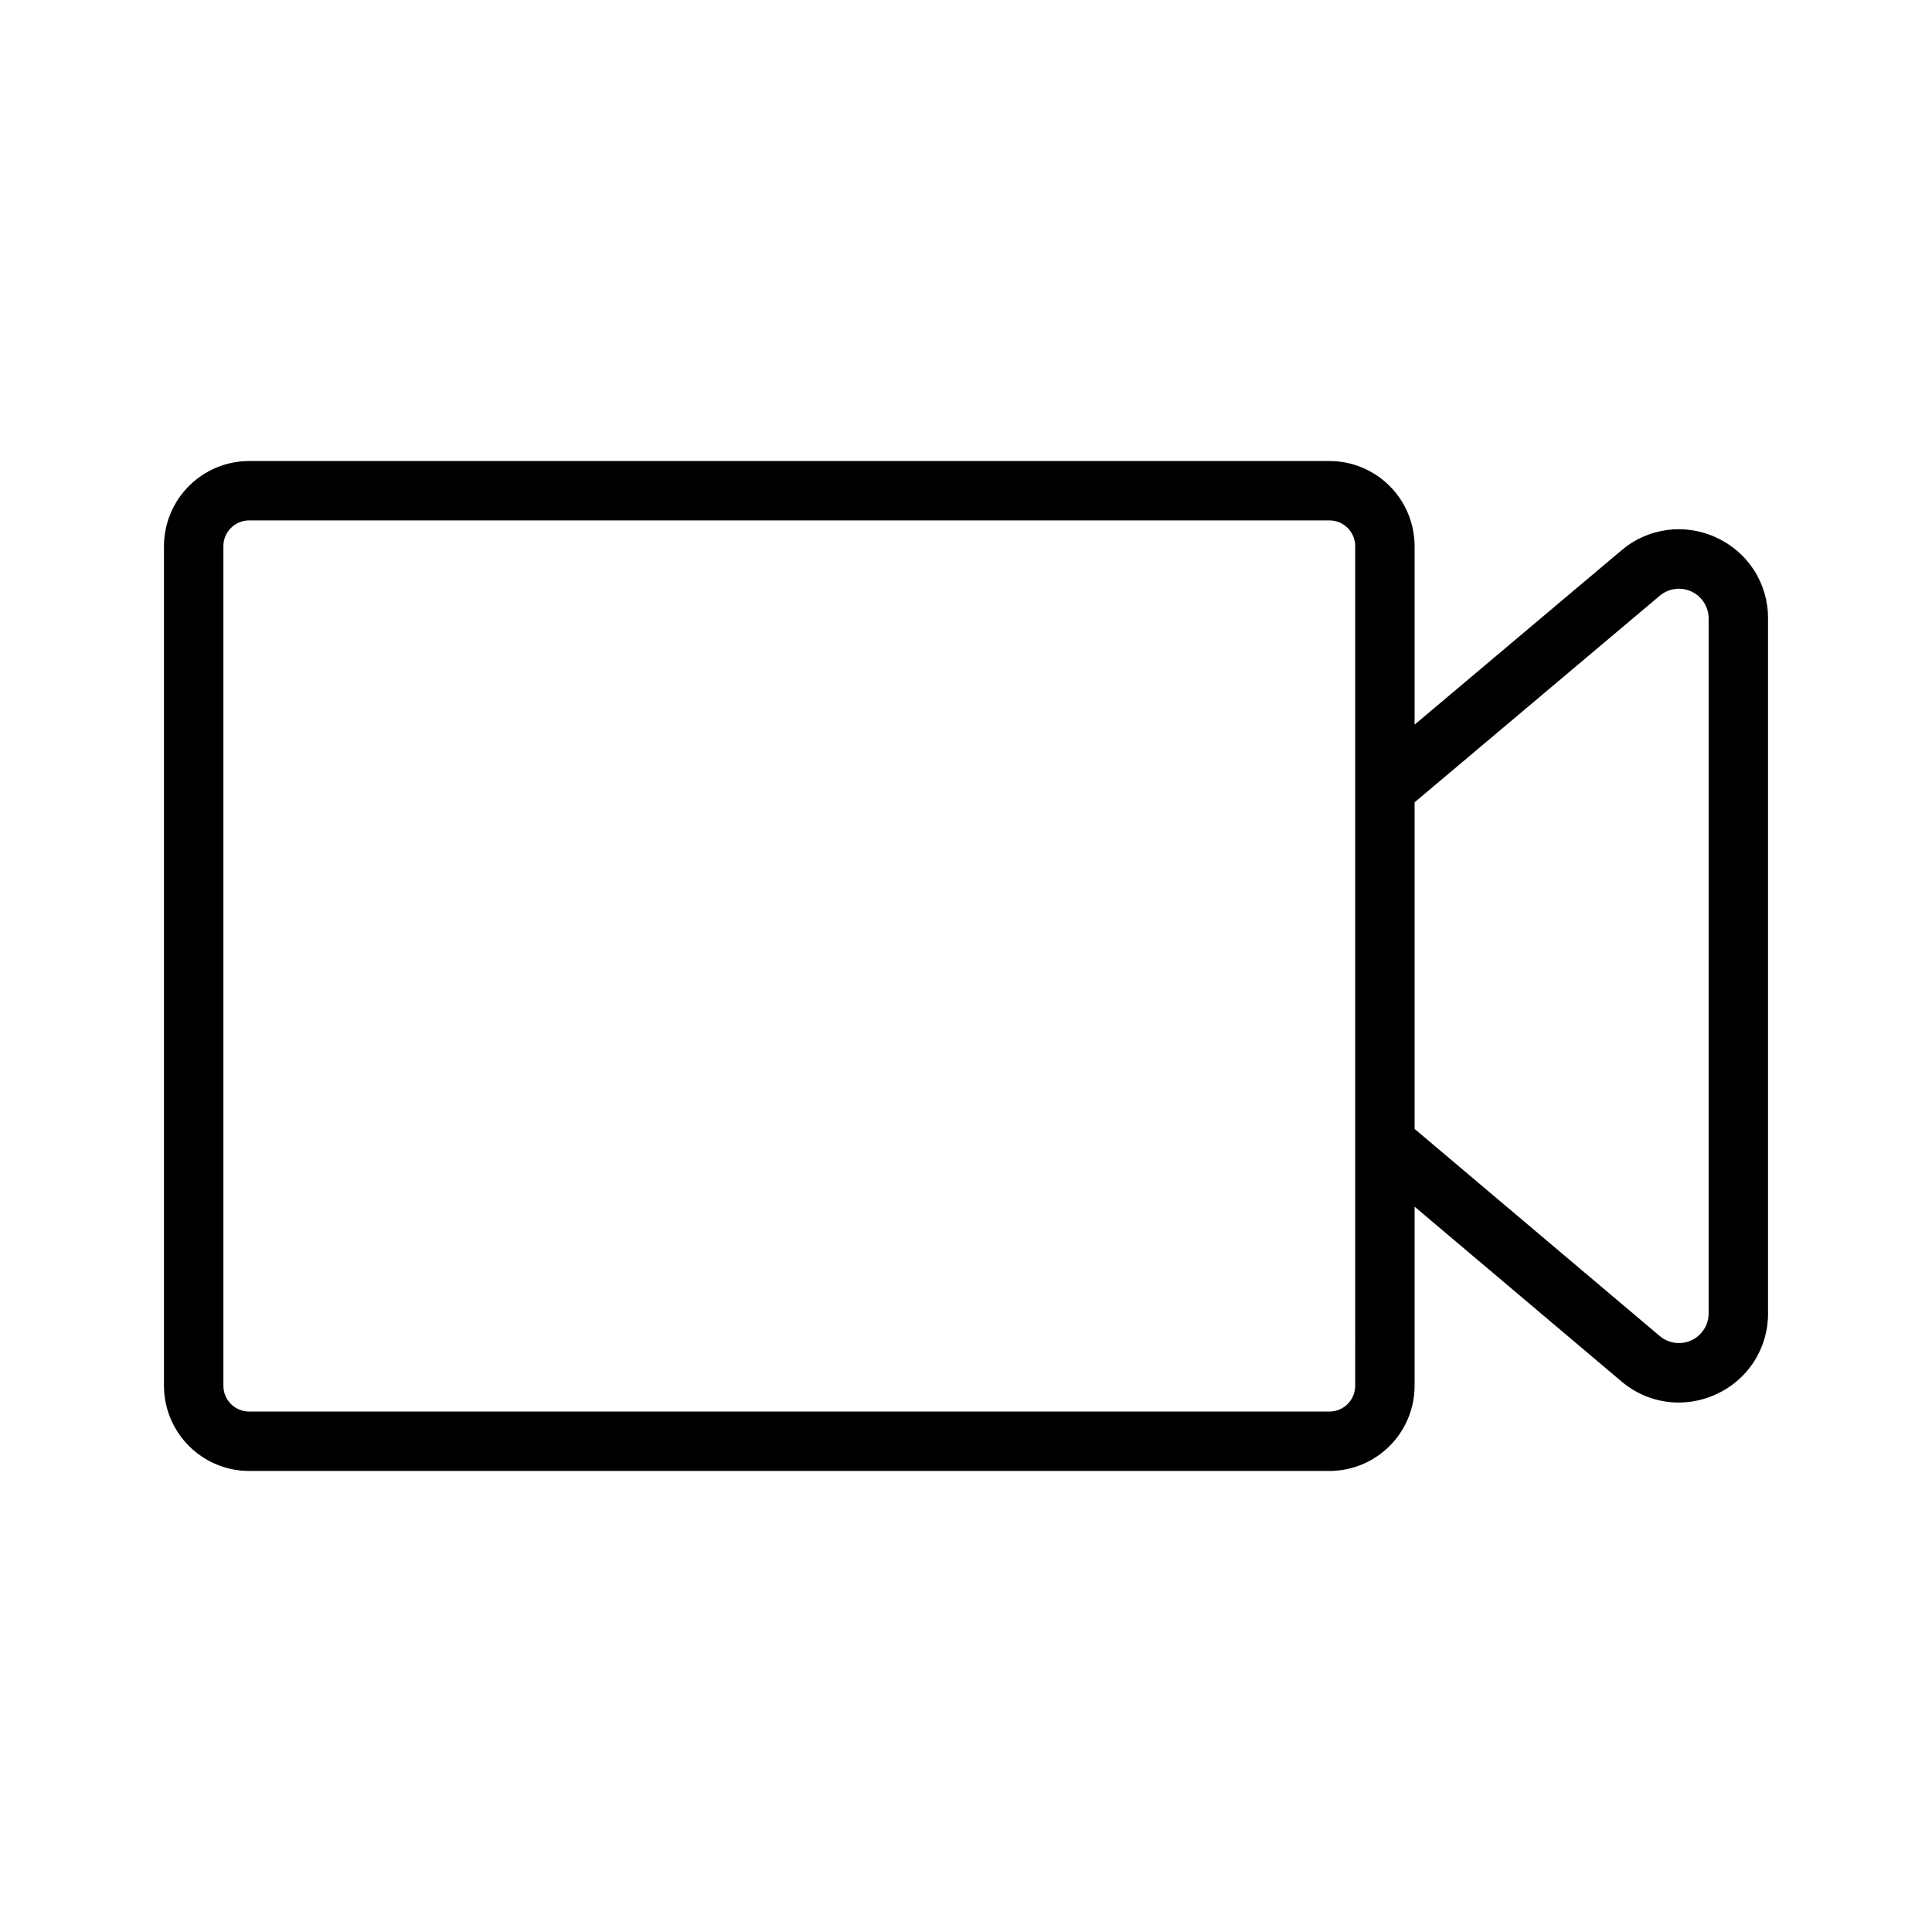<?xml version="1.0" encoding="UTF-8"?>
<!-- Uploaded to: ICON Repo, www.svgrepo.com, Generator: ICON Repo Mixer Tools -->
<svg fill="#000000" width="800px" height="800px" version="1.1" viewBox="144 144 512 512" xmlns="http://www.w3.org/2000/svg">
 <path d="m598.88 286.48c-4.074-1.918-8.617-2.621-13.078-2.027-4.465 0.598-8.664 2.469-12.09 5.387l-54.828 46.195v-47.293c-0.008-5.984-2.387-11.723-6.621-15.953-4.231-4.231-9.965-6.609-15.949-6.617h-286.29c-5.984 0.008-11.719 2.387-15.949 6.617s-6.613 9.969-6.621 15.953v222.51c0.008 5.981 2.391 11.719 6.621 15.949s9.965 6.613 15.949 6.621h286.29c5.984-0.008 11.719-2.391 15.949-6.621 4.234-4.231 6.613-9.969 6.621-15.949v-47.473l54.812 46.312c4.234 3.606 9.613 5.594 15.176 5.602 3.457-0.008 6.875-0.77 10.008-2.238 4.098-1.871 7.566-4.891 9.992-8.688 2.426-3.801 3.703-8.219 3.676-12.723v-184.15c0.027-4.504-1.246-8.926-3.672-12.723-2.426-3.801-5.898-6.816-9.996-8.688zm-95.738 224.77h-0.004c0 3.766-3.055 6.824-6.824 6.824h-286.29c-3.769 0-6.824-3.055-6.824-6.824v-222.51c0-3.769 3.055-6.828 6.824-6.828h286.29c3.769 0.004 6.824 3.059 6.824 6.828zm93.664-19.207v-0.004c0.004 3.07-1.773 5.863-4.559 7.152-2.781 1.293-6.062 0.852-8.402-1.133l-64.961-54.879v-86.559l64.973-54.742c2.344-1.973 5.613-2.41 8.391-1.121 2.777 1.289 4.555 4.074 4.559 7.133z"/>
</svg>